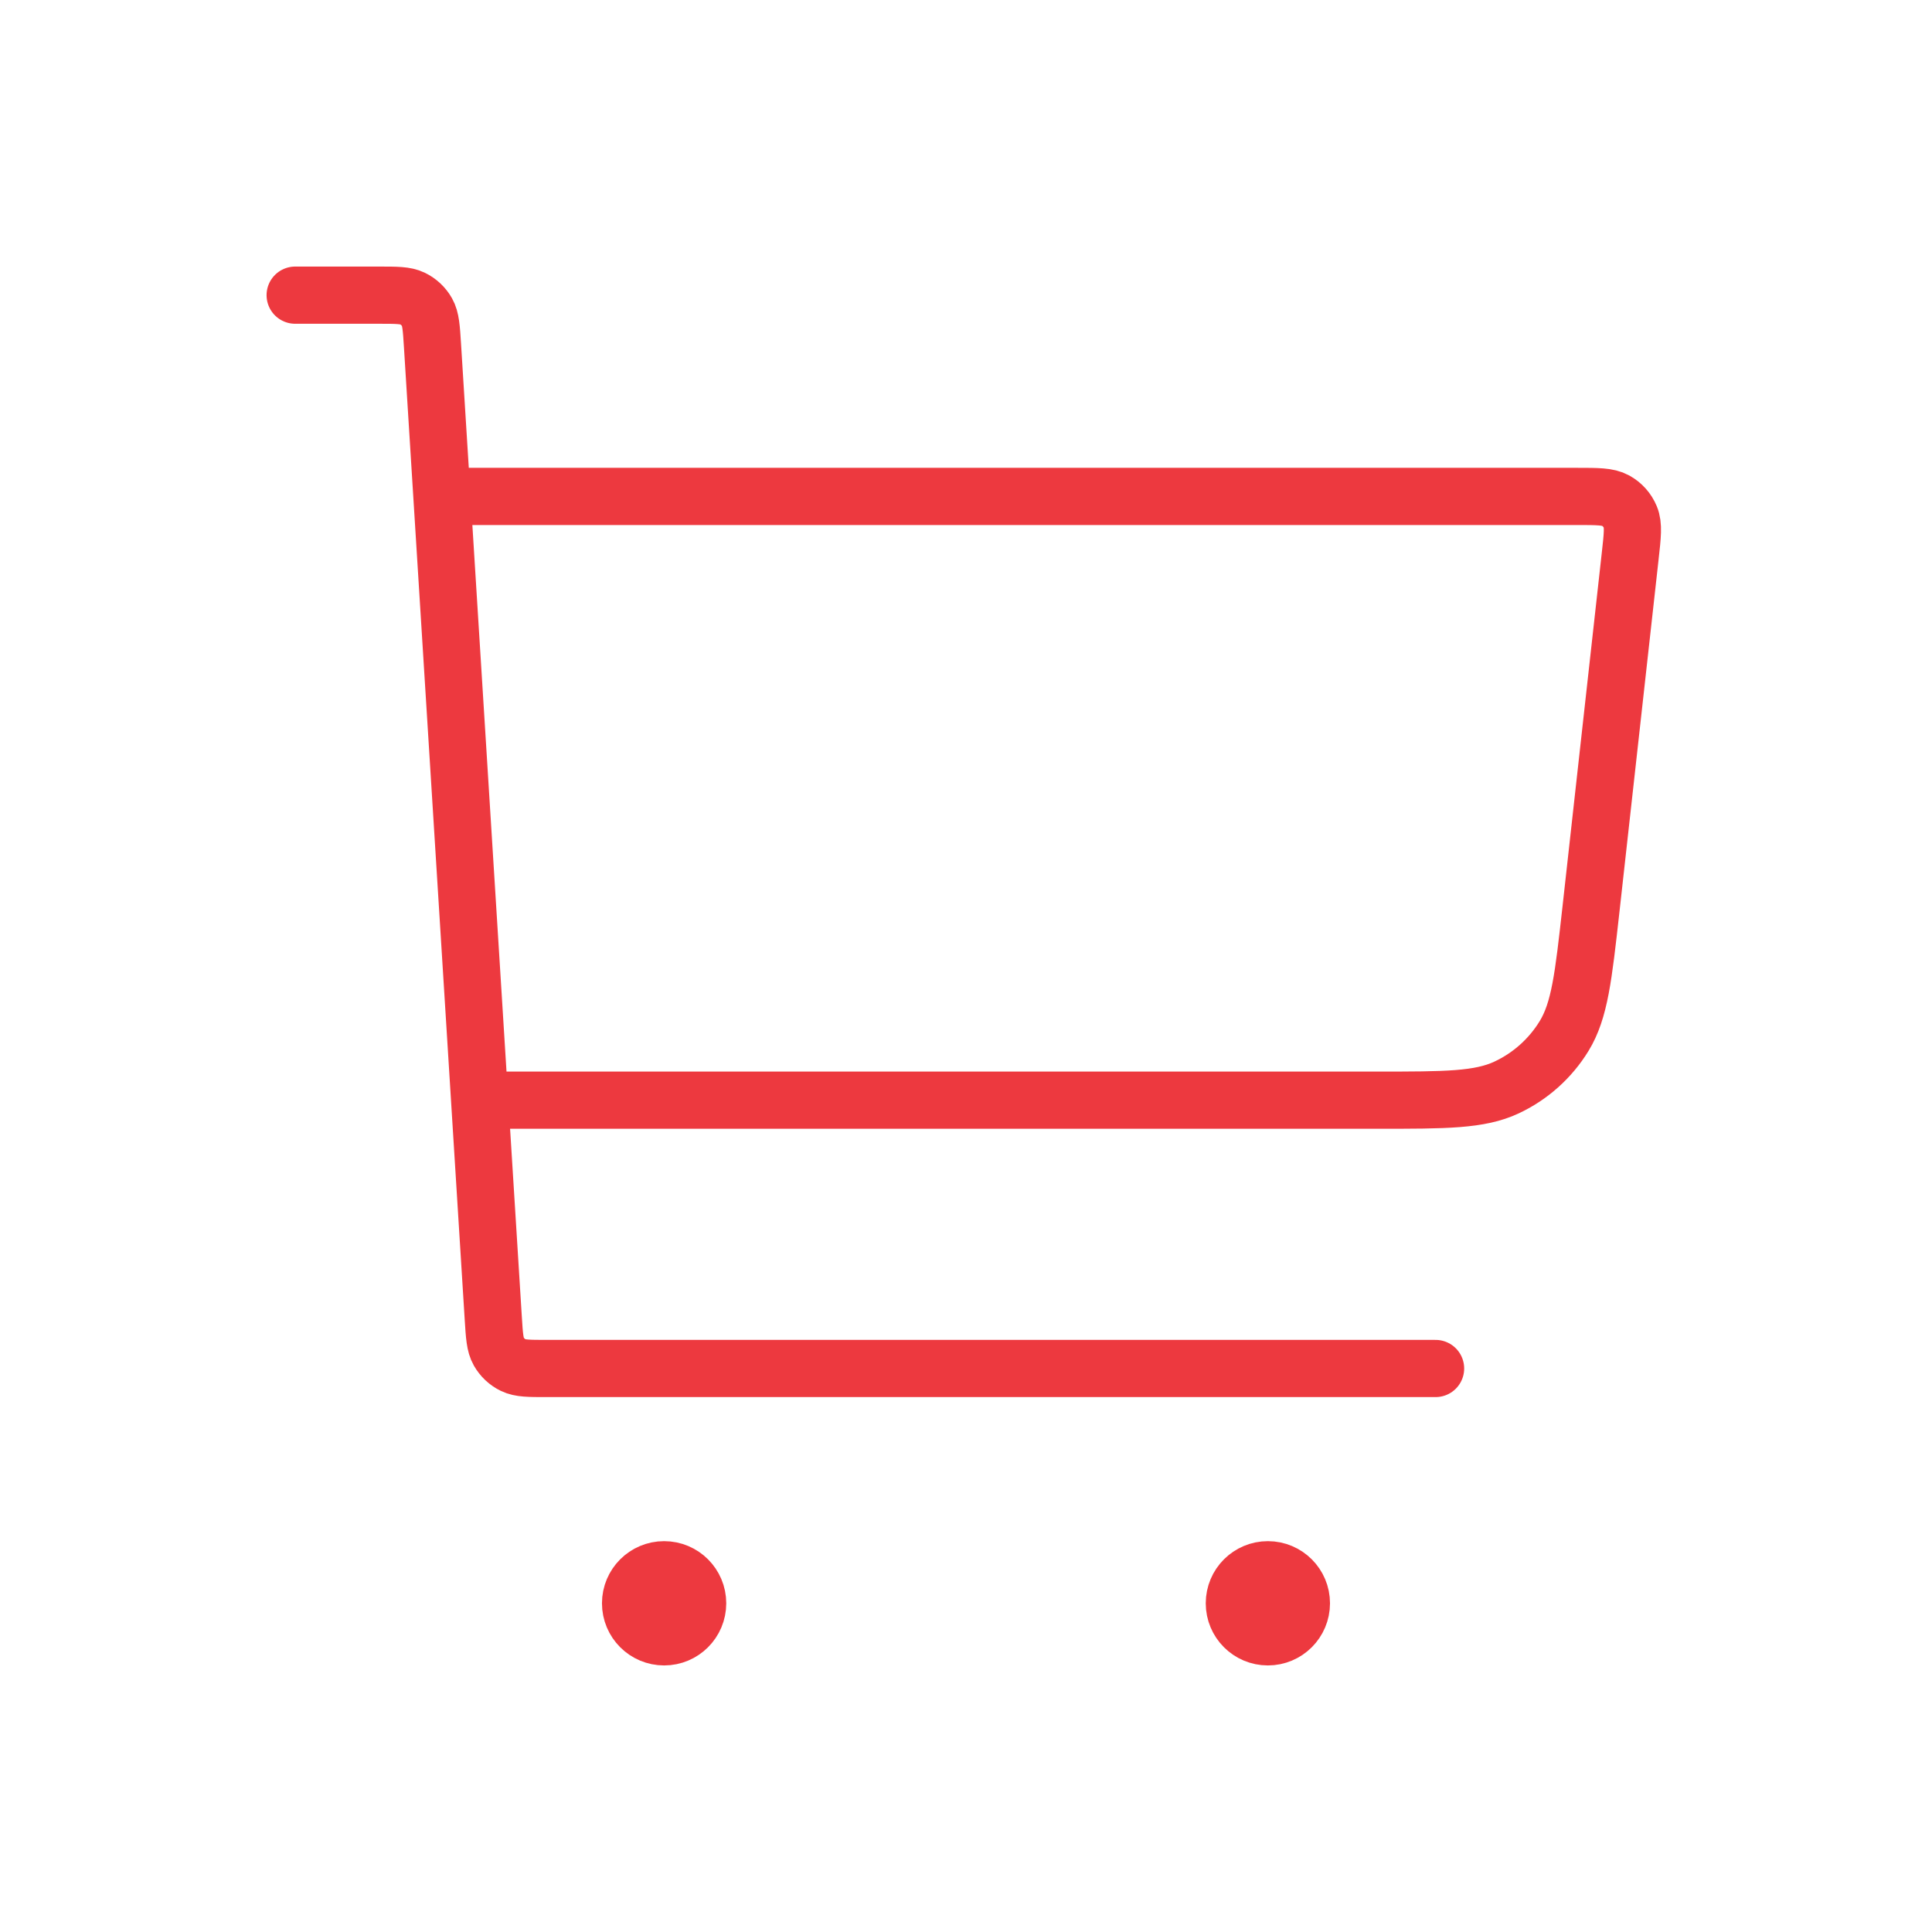 <svg width="76" height="76" viewBox="0 0 76 76" fill="none" xmlns="http://www.w3.org/2000/svg">
<path d="M19.528 43.278H54.192C56.865 43.278 58.201 43.278 59.265 42.779C60.202 42.34 60.989 41.636 61.529 40.753C62.142 39.75 62.289 38.422 62.585 35.766L64.128 21.872C64.219 21.061 64.264 20.655 64.133 20.341C64.019 20.065 63.814 19.836 63.552 19.692C63.255 19.528 62.846 19.528 62.03 19.528H18.209M11.611 11.611H14.906C15.604 11.611 15.953 11.611 16.226 11.744C16.467 11.861 16.666 12.048 16.798 12.281C16.947 12.545 16.969 12.893 17.013 13.59L19.404 51.854C19.448 52.551 19.469 52.899 19.619 53.163C19.751 53.396 19.95 53.584 20.19 53.7C20.464 53.833 20.813 53.833 21.511 53.833H56.472M26.125 63.069H26.151M49.875 63.069H49.901M27.444 63.069C27.444 63.798 26.854 64.389 26.125 64.389C25.396 64.389 24.805 63.798 24.805 63.069C24.805 62.341 25.396 61.75 26.125 61.75C26.854 61.75 27.444 62.341 27.444 63.069ZM51.194 63.069C51.194 63.798 50.604 64.389 49.875 64.389C49.146 64.389 48.556 63.798 48.556 63.069C48.556 62.341 49.146 61.75 49.875 61.75C50.604 61.75 51.194 62.341 51.194 63.069Z" stroke="#ED393F" stroke-width="2.25" stroke-linecap="round" stroke-linejoin="round"/>
</svg>
